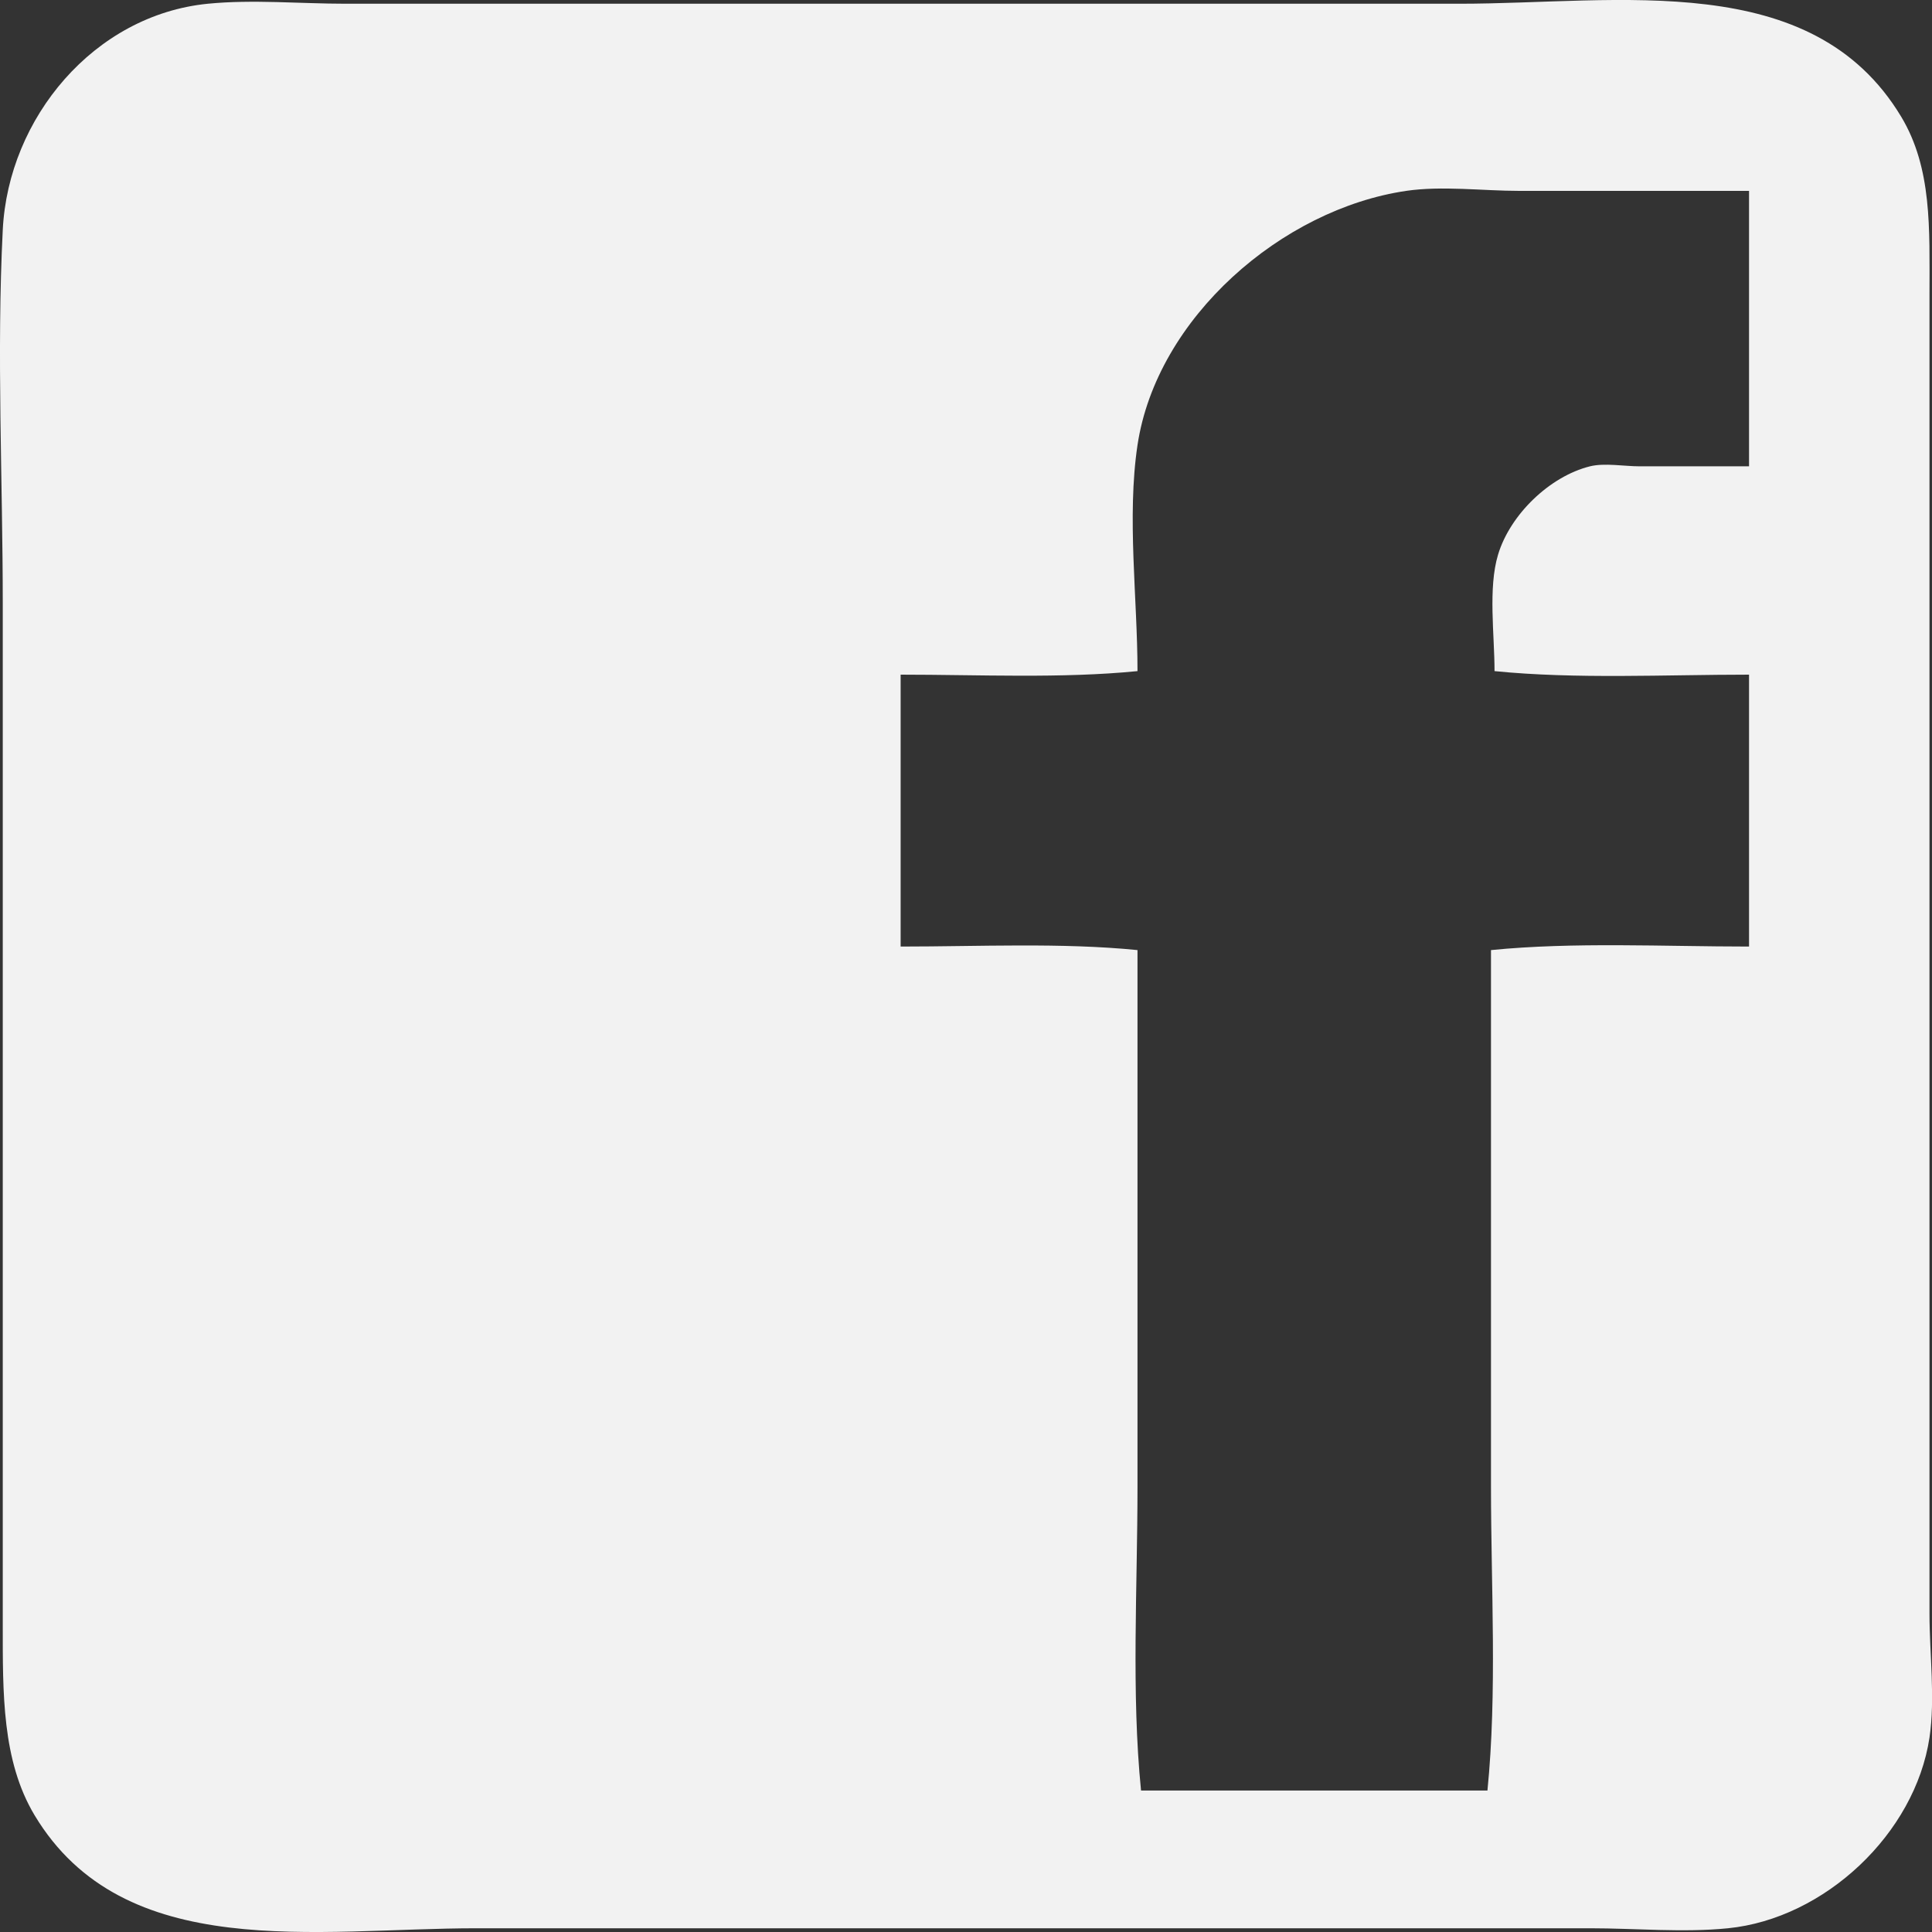 <?xml version="1.0" encoding="UTF-8" standalone="no"?>
<!--Generated by Ulead PhotoImpact-->

<svg
   xmlns:dc="http://purl.org/dc/elements/1.1/"
   xmlns:cc="http://creativecommons.org/ns#"
   xmlns:rdf="http://www.w3.org/1999/02/22-rdf-syntax-ns#"
   xmlns:svg="http://www.w3.org/2000/svg"
   xmlns="http://www.w3.org/2000/svg"
   xmlns:sodipodi="http://sodipodi.sourceforge.net/DTD/sodipodi-0.dtd"
   xmlns:inkscape="http://www.inkscape.org/namespaces/inkscape"
   width="30px"
   height="30px"
   id="svg2"
   version="1.1"
   inkscape:version="0.91pre4 r13712"
   sodipodi:docname="logo_facebook.svg">
  <rect width="100%" height="100%" fill="#333333" stroke="none"/>
  <defs
     id="defs7" />
  <sodipodi:namedview
     pagecolor="#ffffff"
     bordercolor="#666666"
     borderopacity="1"
     objecttolerance="10"
     gridtolerance="10"
     guidetolerance="10"
     inkscape:pageopacity="0"
     inkscape:pageshadow="2"
     inkscape:window-width="1280"
     inkscape:window-height="962"
     id="namedview5"
     showgrid="false"
     inkscape:zoom="22.019046"
     inkscape:cx="13.205083"
     inkscape:cy="14.055203"
     inkscape:window-x="-8"
     inkscape:window-y="-8"
     inkscape:window-maximized="1"
     inkscape:current-layer="svg2" />
  <path
     d="m 3.227,0.058 c 0.698,-0.069 1.439,0 2.141,0 1.427,0 2.854,0 4.282,0 4.337,0 8.673,0 13.01,0 2.483,0 5.474,-0.554 6.862,1.755 0.481,0.801 0.439,1.738 0.439,2.742 0,1.426 0,2.851 0,4.277 0,4.094 0,8.188 0,12.282 0,1.316 0,2.632 0,3.948 0,0.616 0.091,1.31 0,1.919 -0.224,1.492 -1.627,2.811 -3.129,2.961 -0.698,0.07 -1.439,0 -2.141,0 -1.427,0 -2.854,0 -4.282,0 -4.337,0 -8.673,0 -13.01,0 -2.483,0 -5.474,0.554 -6.862,-1.755 -0.508,-0.847 -0.494,-1.902 -0.494,-2.961 0,-1.408 0,-2.815 0,-4.222 0,-3.875 0,-7.749 0,-11.624 0,-1.929 -0.097,-3.886 0,-5.812 C 0.13,1.832 1.46,0.233 3.227,0.058 M 21.835,2.964 c -1.926,0.282 -3.875,1.969 -4.172,3.948 -0.167,1.113 0,2.382 0,3.509 -1.177,0.117 -2.462,0.055 -3.678,0.055 0,1.408 0,2.815 0,4.222 1.215,0 2.501,-0.063 3.678,0.055 0,2.778 0,5.556 0,8.334 0,1.556 -0.097,3.201 0.055,4.716 1.793,0 3.586,0 5.379,0 0.152,-1.515 0.055,-3.16 0.055,-4.716 0,-2.778 0,-5.556 0,-8.334 1.284,-0.128 2.684,-0.055 4.007,-0.055 0,-1.408 0,-2.815 0,-4.222 -1.305,0 -2.686,0.072 -3.952,-0.055 0,-0.568 -0.102,-1.289 0.055,-1.809 0.186,-0.62 0.801,-1.215 1.427,-1.371 0.224,-0.056 0.536,0 0.768,0 0.567,0 1.135,0 1.702,0 0,-1.426 0,-2.851 0,-4.277 -1.19,0 -2.379,0 -3.568,0 -0.565,0 -1.198,-0.082 -1.757,0 z"
     id="PATH1"
     style="fill:#f2f2f2;fill-rule:evenodd"
     inkscape:connector-curvature="0" />
</svg>

